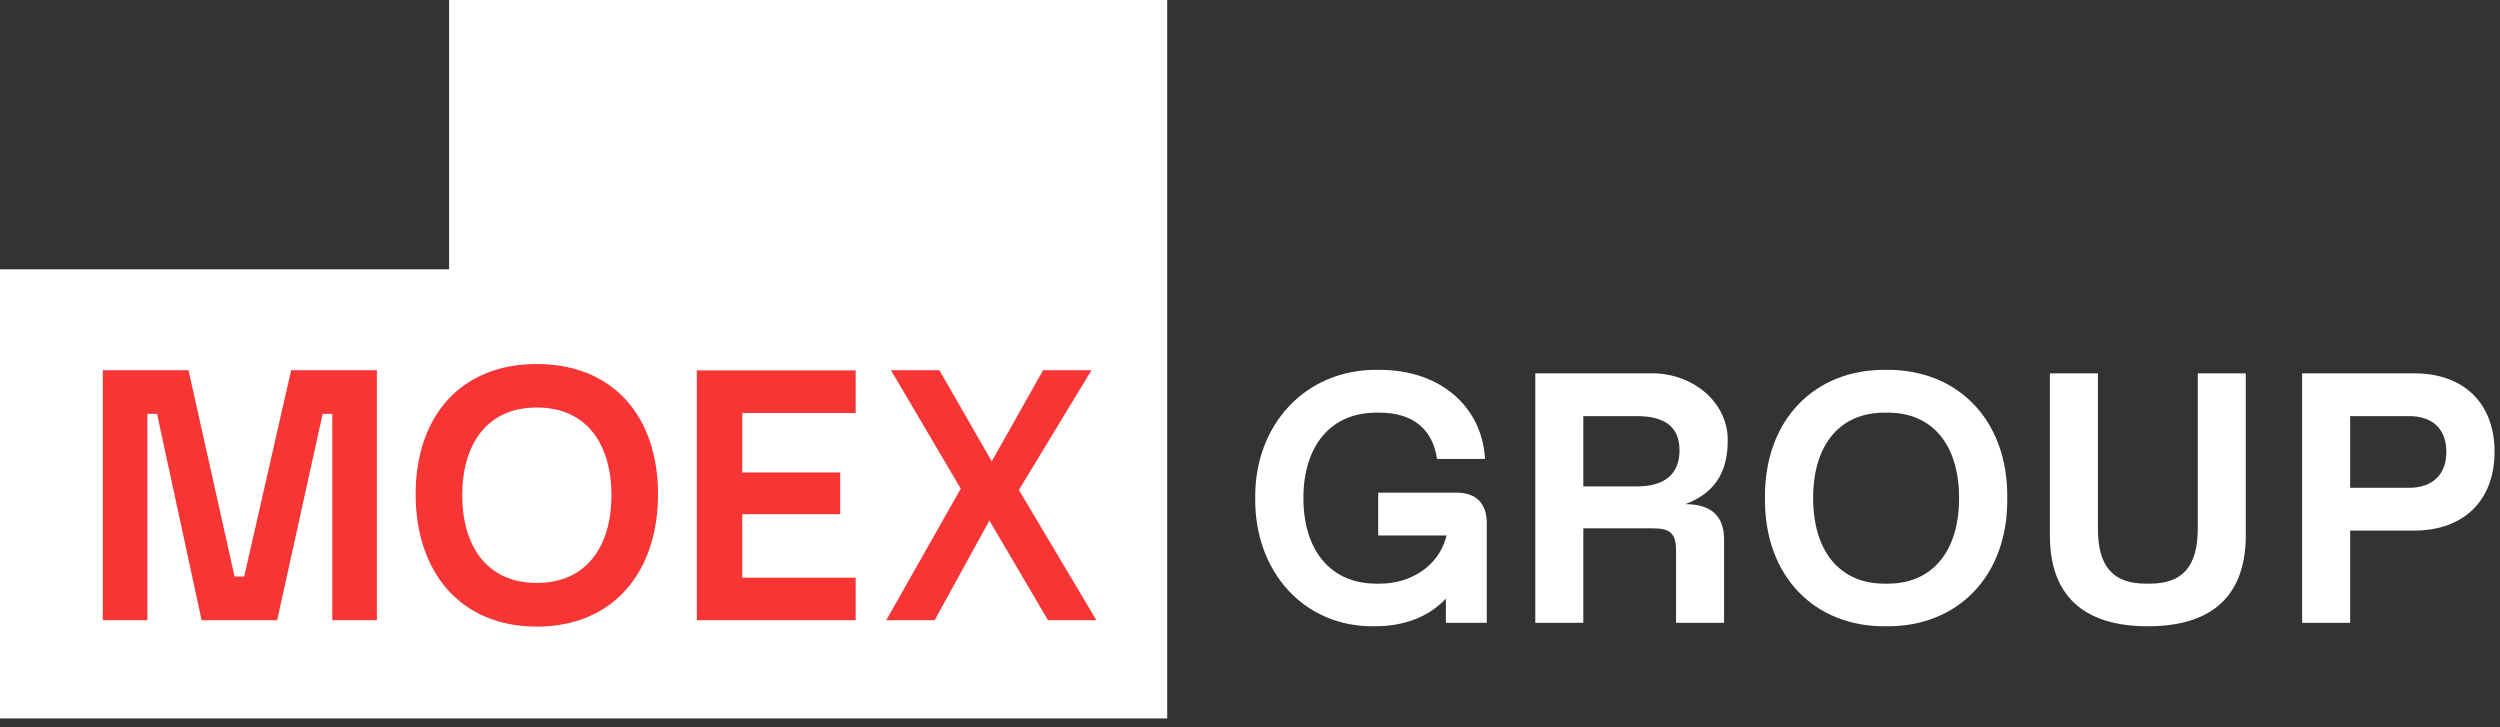 <svg width="110" height="32" viewBox="0 0 110 32" fill="none" xmlns="http://www.w3.org/2000/svg">
<rect x="0" y="0" width="110" height="32" fill="#333333" stroke="none"/>
<path d="M19.761 11.85H0V31.611H51.357V0H19.761V11.85Z" fill="white"/>
<path d="M20.338 21.79C20.338 19.612 21.379 17.93 23.621 17.93C25.863 17.93 26.904 19.612 26.904 21.79C26.904 23.968 25.863 25.649 23.621 25.649C21.379 25.649 20.338 23.968 20.338 21.79ZM16.582 16.289H12.811L10.745 25.369H10.321L8.295 16.289H4.524V27.29H6.486V18.21H6.91L8.872 27.29H12.195L14.197 18.21H14.621V27.29H16.582V16.289ZM42.277 21.493L38.994 27.29H41.124L43.534 22.903L46.112 27.29H48.242L44.831 21.558L48.026 16.289H45.896L43.638 20.3L41.332 16.289H39.202L42.269 21.493H42.277ZM30.659 27.29H37.649V25.417H32.66V22.622H36.968V20.789H32.66V18.171H37.649V16.297H30.659V27.299V27.29ZM18.288 21.75C18.288 25.161 20.25 27.571 23.621 27.571C26.992 27.571 28.953 25.161 28.953 21.75C28.953 18.339 26.992 16.017 23.621 16.017C20.25 16.017 18.288 18.339 18.288 21.75Z" fill="#F73535"/>
<path d="M55.23 21.915C55.191 18.723 57.419 16.227 60.641 16.273C63.397 16.25 65.219 17.927 65.341 20.193H63.229C63.053 18.945 62.218 18.157 60.718 18.157H60.557C58.536 18.157 57.35 19.634 57.35 21.915C57.35 24.203 58.536 25.681 60.557 25.681H60.718C62.065 25.681 63.267 24.915 63.619 23.675L63.65 23.561H60.641V21.677H64.086C64.951 21.677 65.418 22.152 65.418 23.017V27.403H63.619V26.339C62.922 27.082 61.889 27.556 60.481 27.556C57.335 27.602 55.191 25.107 55.23 21.915Z" fill="white"/>
<path d="M67.553 27.403V16.427H72.651C74.488 16.404 76.058 17.72 76.019 19.412C76.019 20.813 75.407 21.716 74.151 22.183C75.292 22.183 75.859 22.703 75.859 23.737V27.403H73.746V24.265C73.746 23.476 73.516 23.247 72.728 23.247H69.666V27.403H67.553ZM69.666 21.402H72.024C73.256 21.402 73.899 20.851 73.899 19.817C73.899 18.807 73.279 18.309 72.024 18.309H69.666V21.402Z" fill="white"/>
<path d="M77.657 21.915C77.627 18.455 79.862 16.235 82.985 16.273C86.108 16.235 88.358 18.455 88.32 21.915C88.358 25.375 86.108 27.594 82.985 27.556C79.862 27.594 77.627 25.375 77.657 21.915ZM82.908 25.681H83.069C85.021 25.681 86.2 24.257 86.2 21.915C86.2 19.565 85.021 18.157 83.069 18.157H82.908C80.956 18.157 79.778 19.565 79.778 21.915C79.778 24.257 80.956 25.681 82.908 25.681Z" fill="white"/>
<path d="M90.195 23.561V16.427H92.308V23.247C92.308 24.954 92.989 25.681 94.428 25.681H94.581C96.013 25.681 96.702 24.954 96.702 23.247V16.427H98.814V23.561C98.814 26.132 97.413 27.556 94.505 27.556C91.596 27.556 90.195 26.132 90.195 23.561Z" fill="white"/>
<path d="M101.294 27.403V16.427H106.232C108.367 16.427 109.76 17.705 109.76 19.879C109.76 22.053 108.367 23.346 106.232 23.346H103.407V27.403H101.294ZM103.407 21.463H105.994C107.066 21.463 107.64 20.851 107.64 19.879C107.64 18.907 107.066 18.309 105.994 18.309H103.407V21.463Z" fill="white"/>
</svg>
